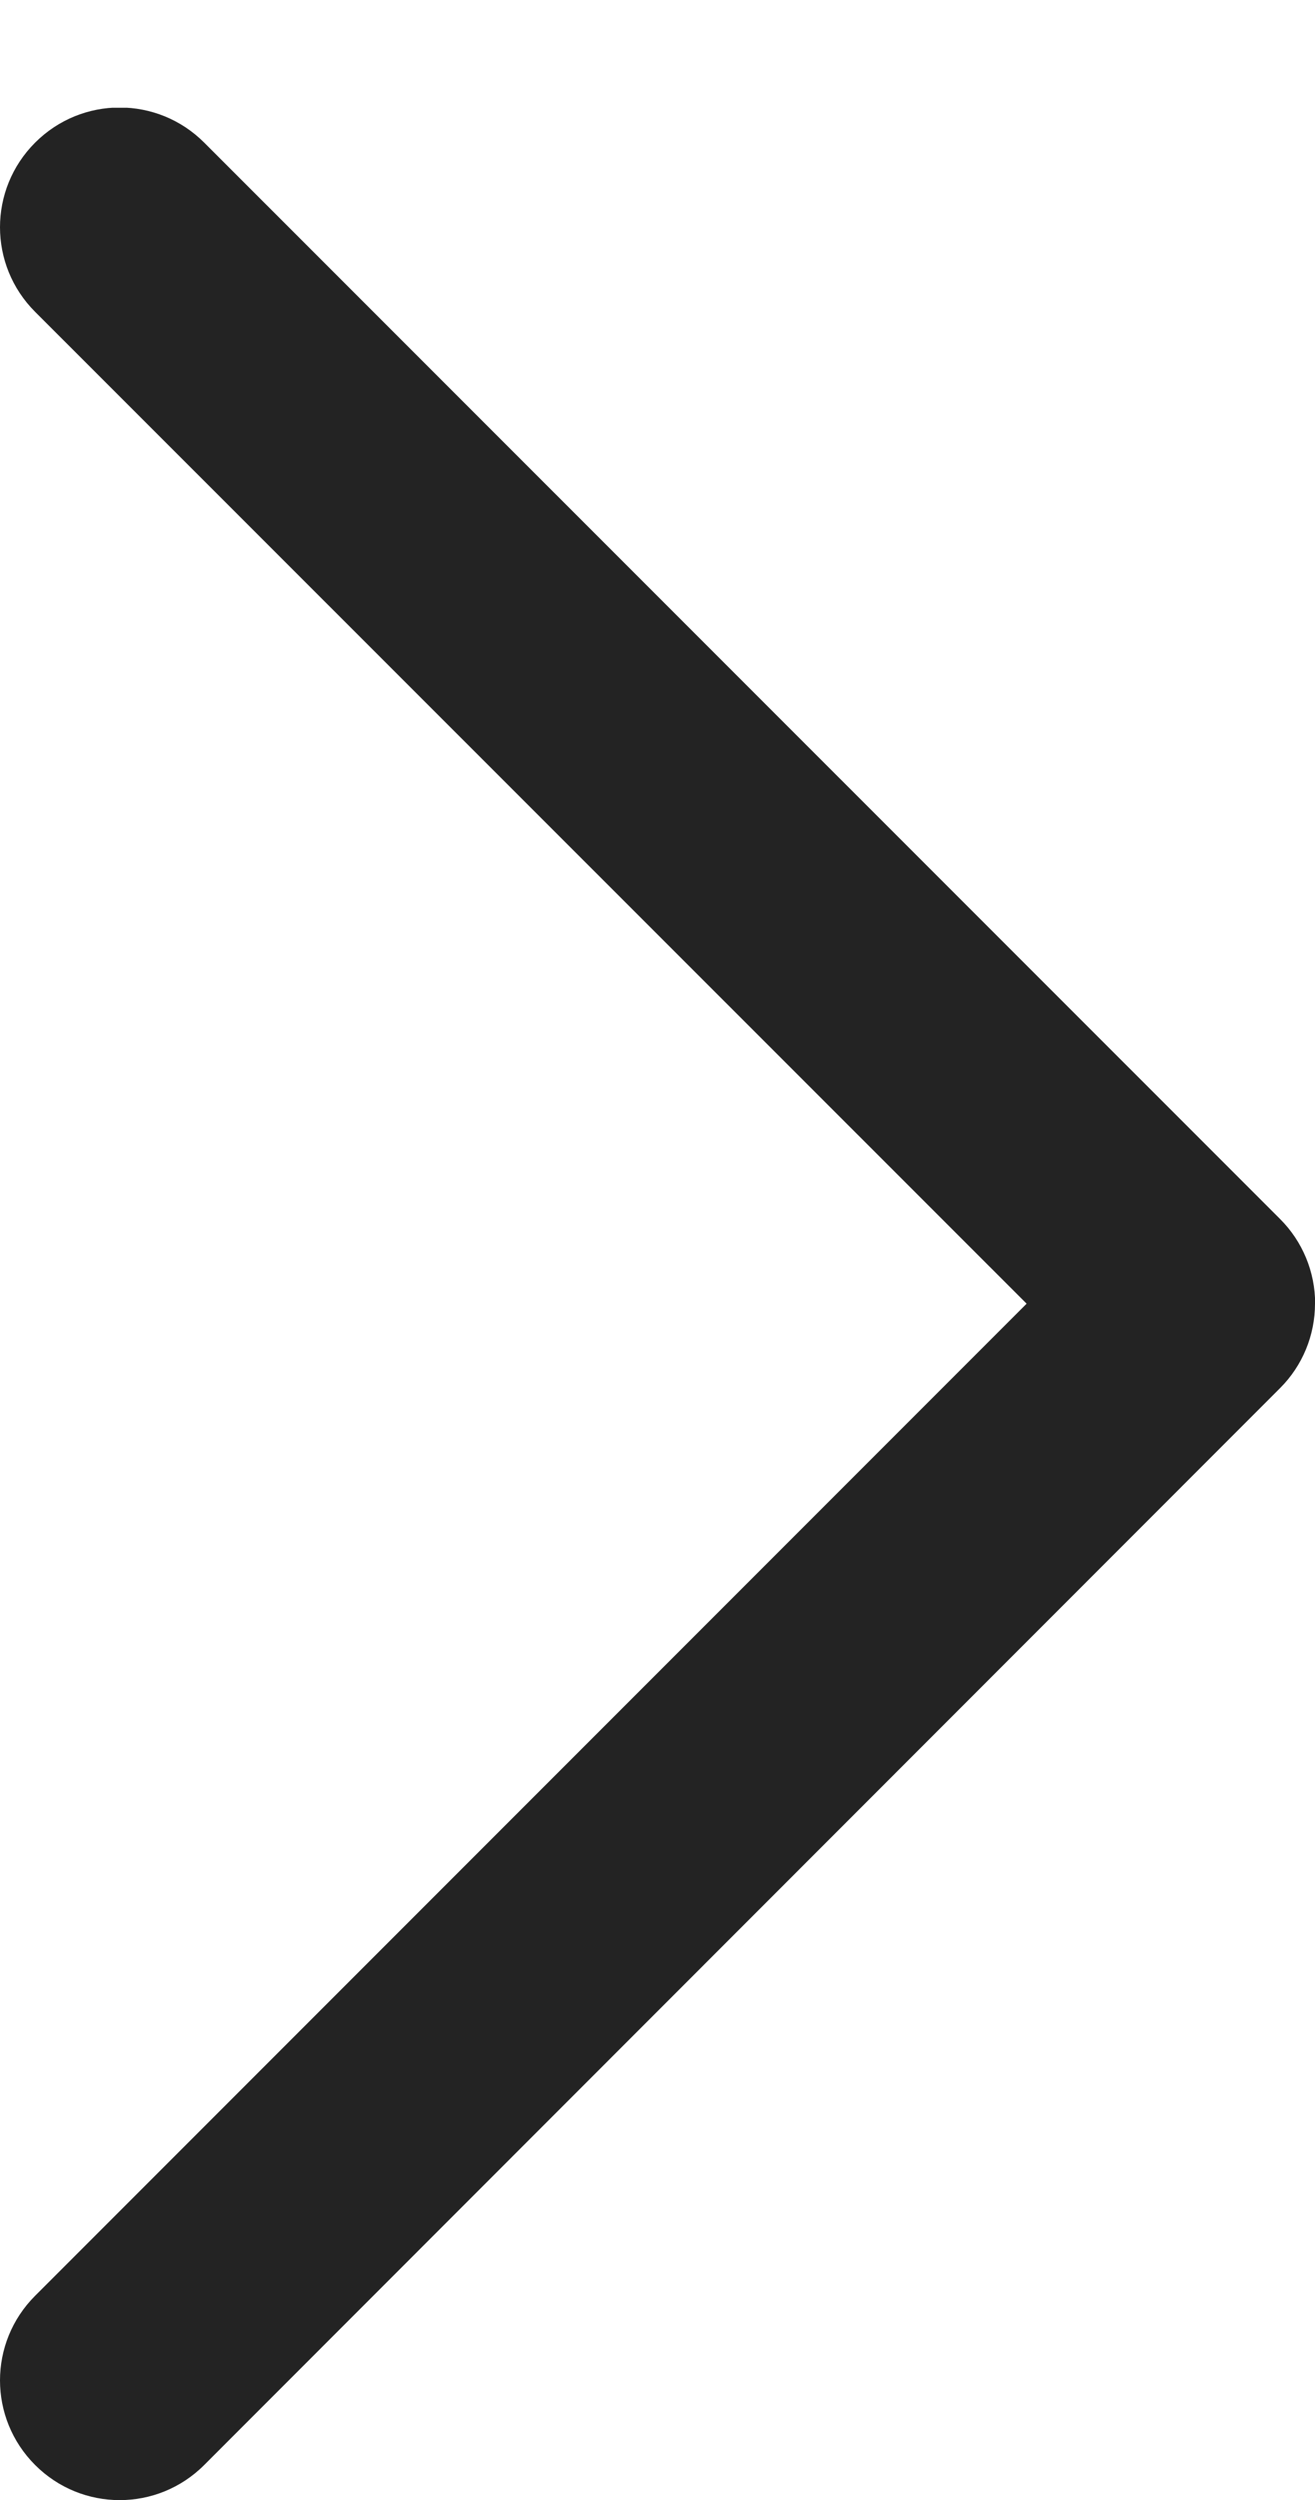 <svg xmlns="http://www.w3.org/2000/svg" width="10" height="19" fill="none" viewBox="0 0 10 19">
    <g clip-path="url(#clip0)">
        <path fill="#232323" d="M10 9.908c0 .24-.095.471-.265.641l-8.182 8.185c-.356.356-.93.356-1.286 0s-.356-.93 0-1.286l7.54-7.54L.267 2.37c-.356-.356-.356-.93 0-1.286s.93-.356 1.286 0l8.182 8.181c.17.17.266.401.266.642z"/>
    </g>
    <defs>
        <clipPath id="clip0">
            <path fill="#fff" d="M0 0H18.181V10H0z" transform="rotate(-90 9.5 9.5)"/>
        </clipPath>
    </defs>
</svg>
